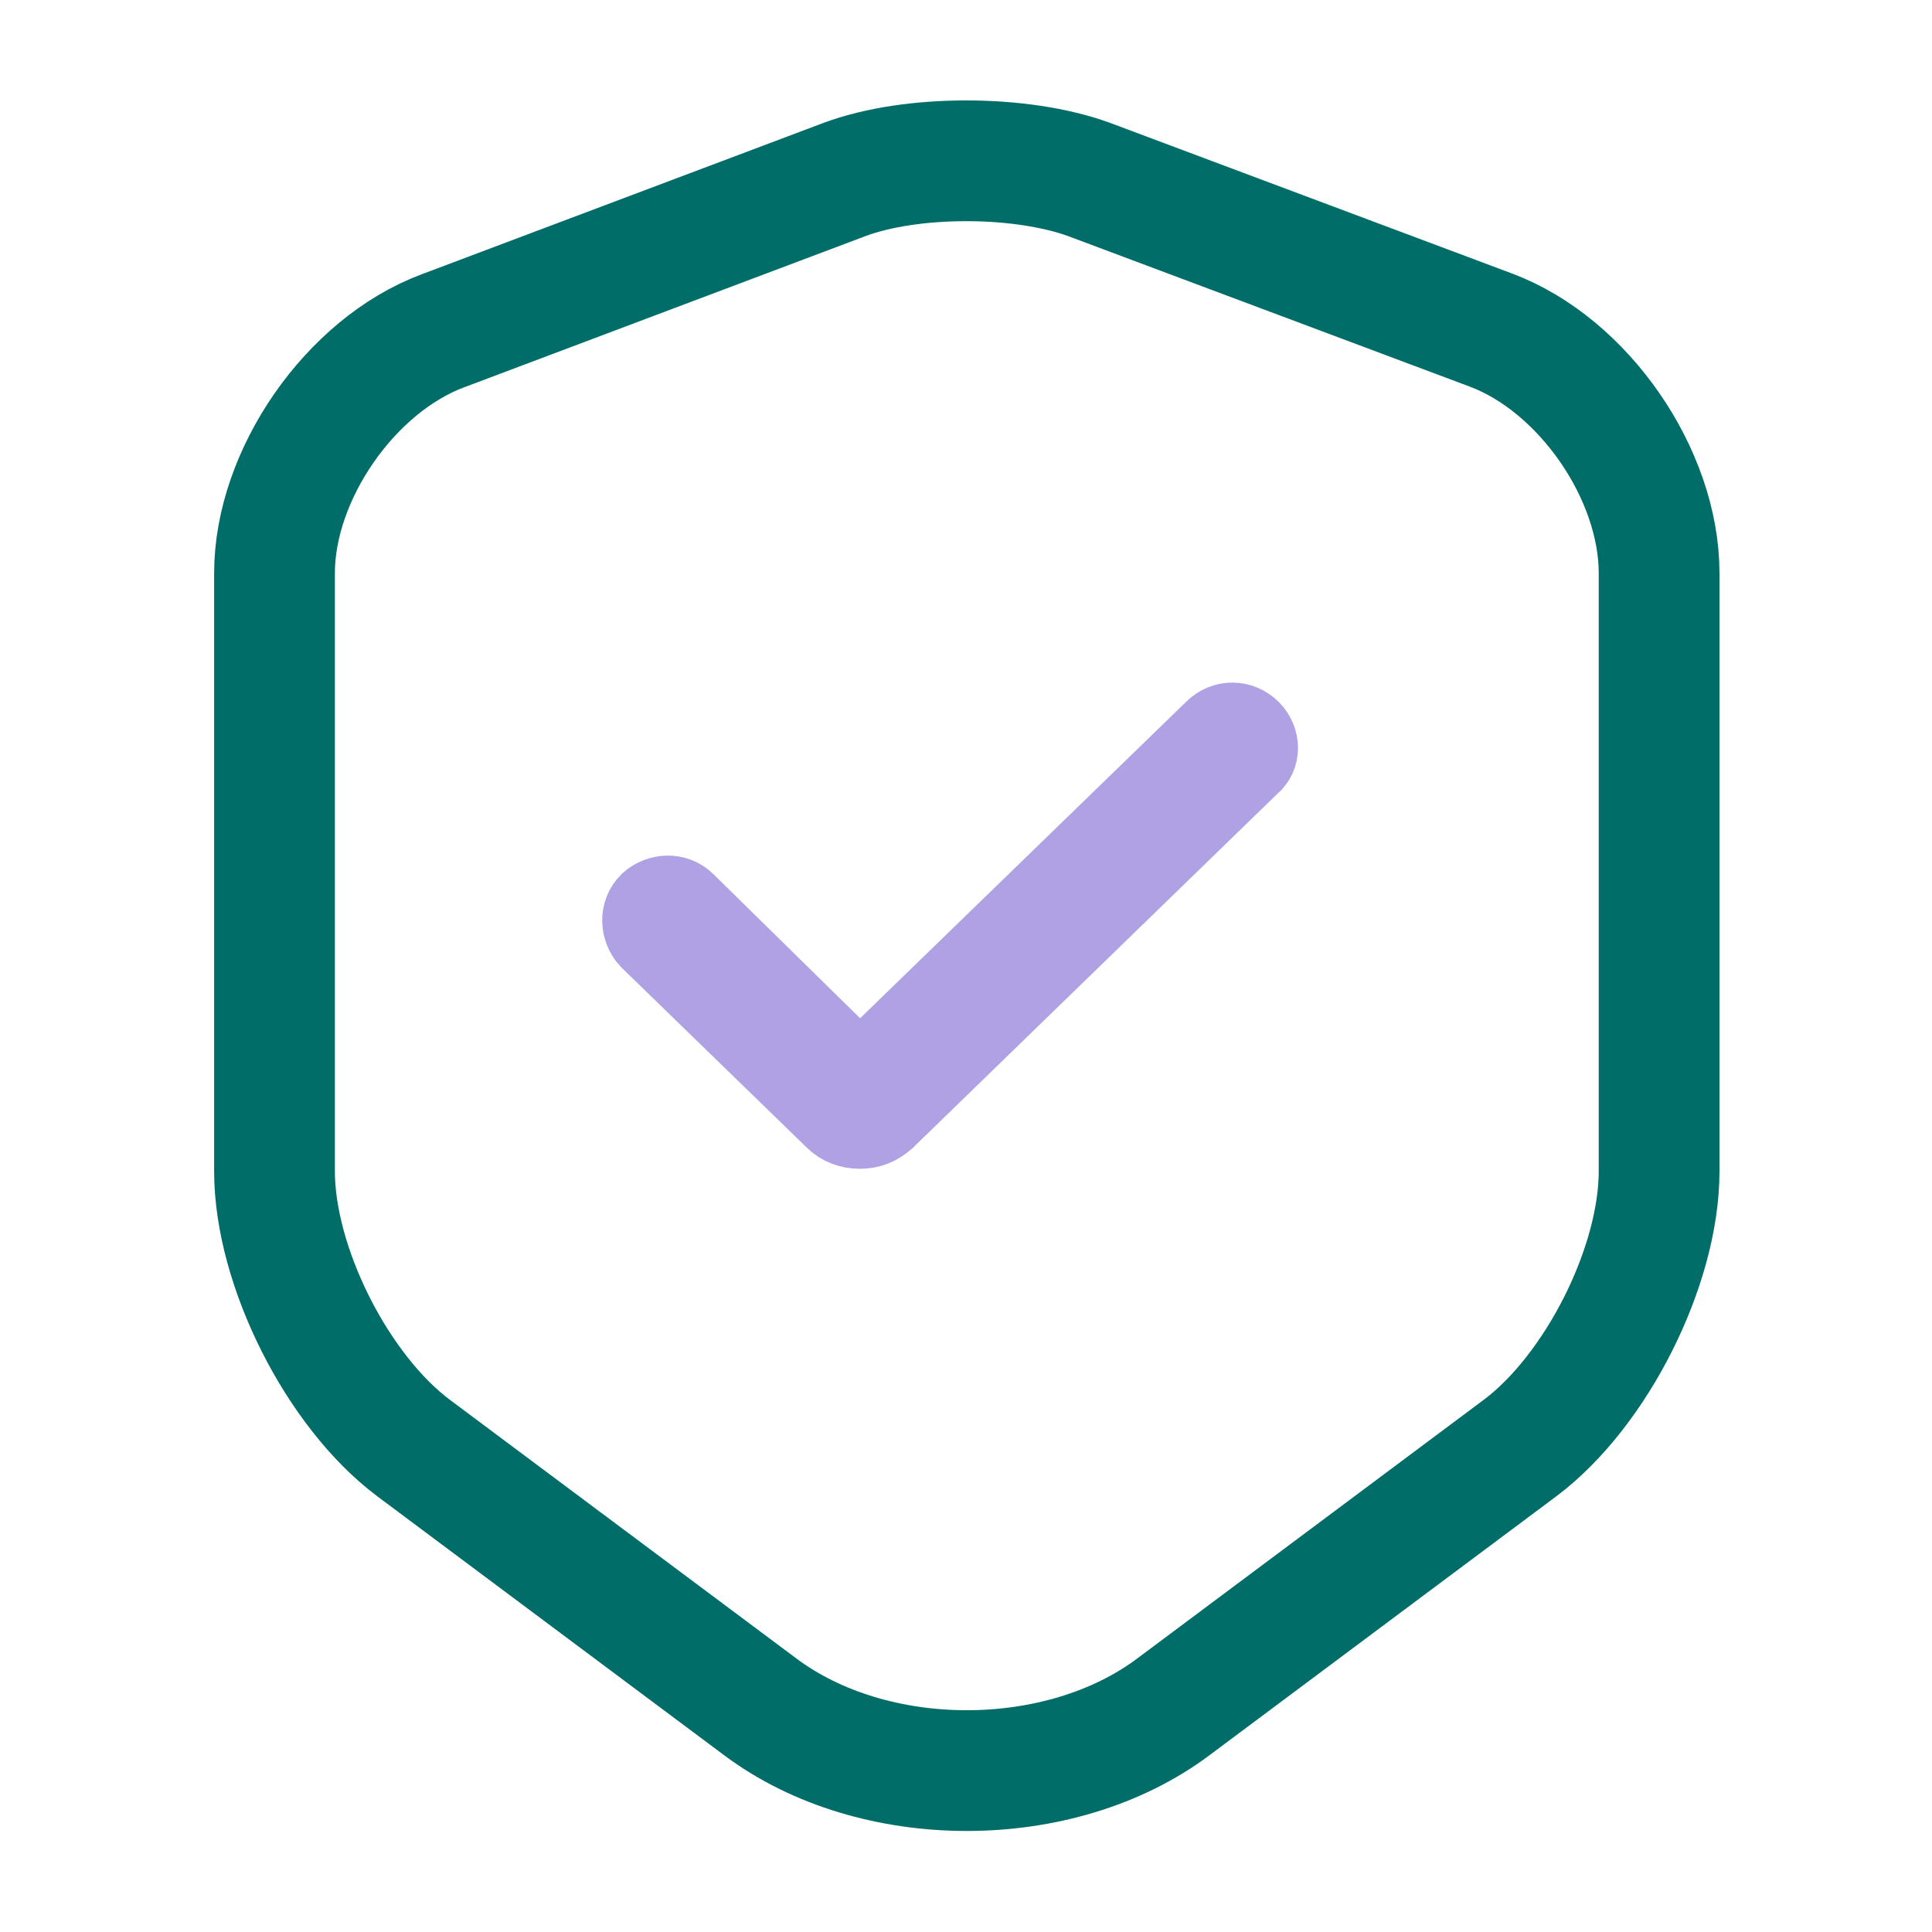<svg xmlns="http://www.w3.org/2000/svg" fill="none" viewBox="0 0 120 120" height="120" width="120">
<path stroke-width="5.198" stroke="#AFA1E3" fill="#AFA1E3" d="M77.584 45.435C76.999 44.85 76.089 44.85 75.504 45.435L53.412 66.878L42.496 56.156C41.911 55.572 41.002 55.637 40.417 56.156C39.832 56.741 39.897 57.651 40.417 58.236L51.918 69.412C52.308 69.802 52.827 69.997 53.412 69.997C53.997 69.997 54.452 69.802 54.907 69.412L77.584 47.385C78.169 46.93 78.169 46.02 77.584 45.435Z"></path>
<path stroke-linejoin="round" stroke-linecap="round" stroke-width="7.5" stroke="#016D69" d="M52.45 11.15L27.5 20.55C21.75 22.7 17.05 29.5 17.05 35.6V72.75C17.05 78.65 20.95 86.4 25.7 89.95L47.2 106C54.25 111.3 65.85 111.3 72.9 106L94.4 89.95C99.15 86.4 103.05 78.65 103.05 72.75V35.6C103.05 29.45 98.35 22.65 92.6 20.5L67.65 11.15C63.4 9.6 56.6 9.6 52.45 11.15Z"></path>
</svg>
